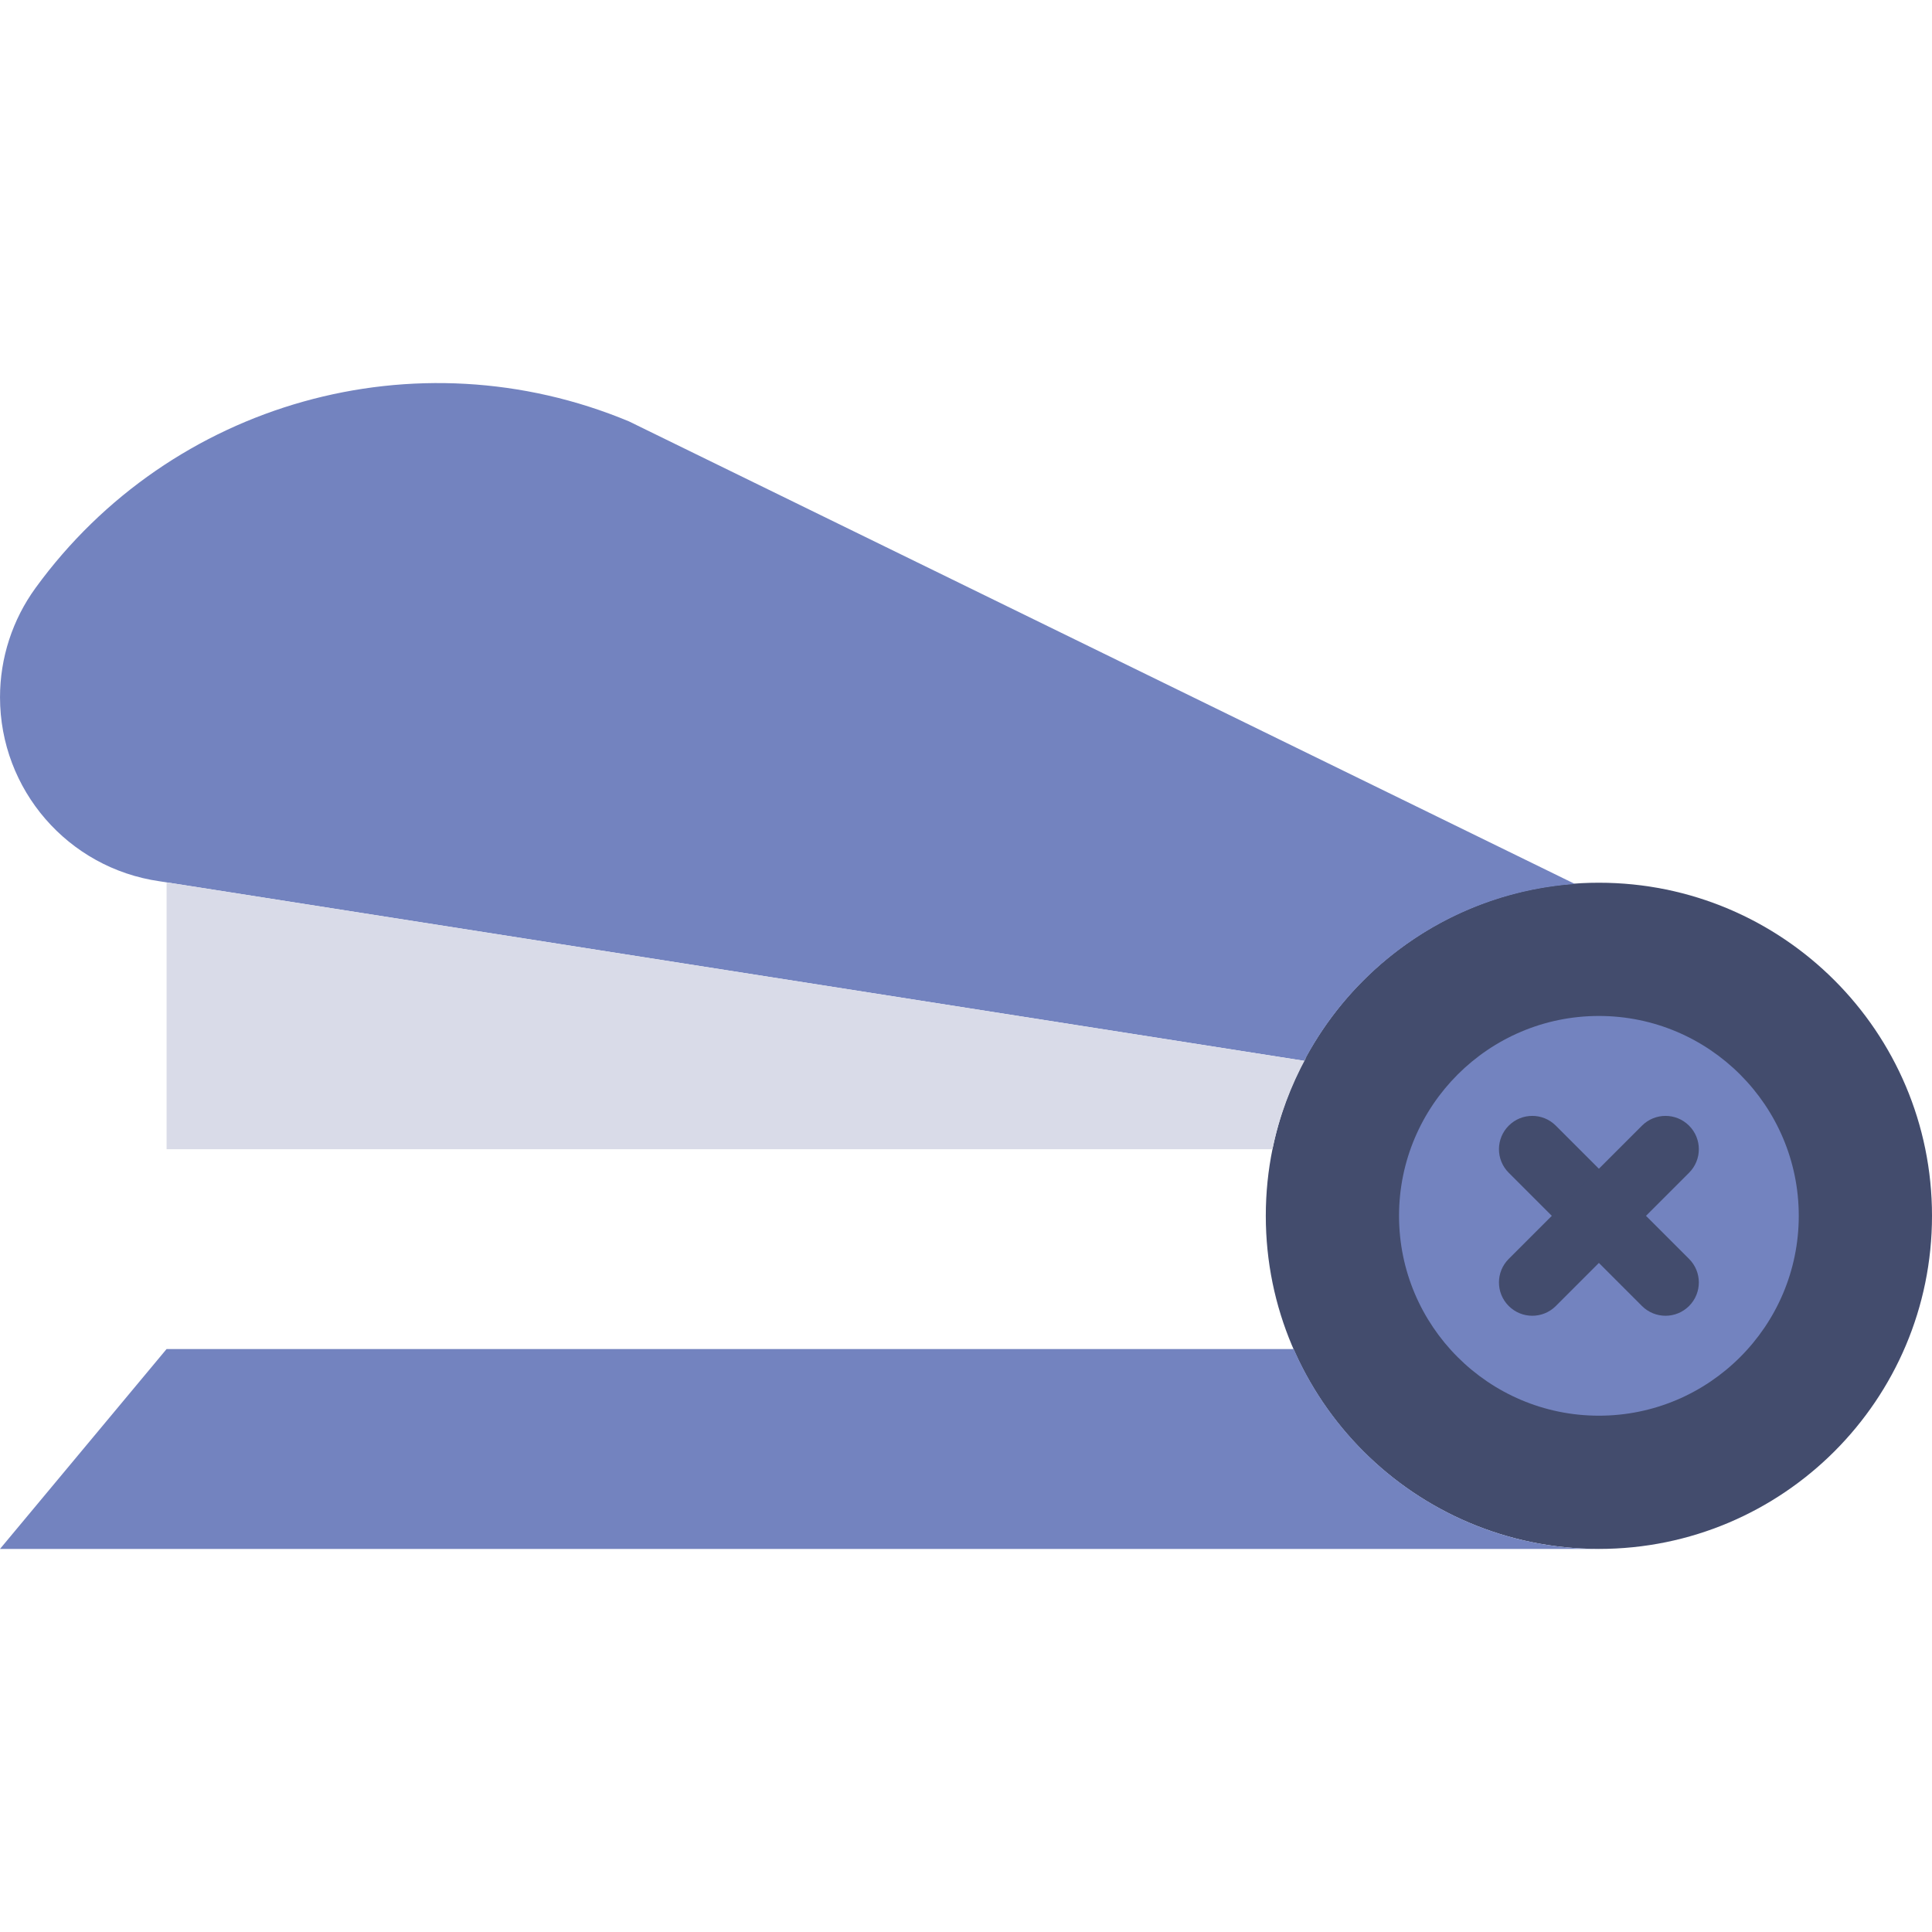 <?xml version="1.0" encoding="iso-8859-1"?>
<!-- Uploaded to: SVG Repo, www.svgrepo.com, Generator: SVG Repo Mixer Tools -->
<svg height="800px" width="800px" version="1.1" id="Layer_1" xmlns="http://www.w3.org/2000/svg" xmlns:xlink="http://www.w3.org/1999/xlink" 
	 viewBox="0 0 512.004 512.004" xml:space="preserve">
<g>
	<path style="fill:#434C6D;" d="M512.004,322.209c0-48.755-39.521-88.276-88.276-88.276s-88.276,39.521-88.276,88.276
		s39.521,88.276,88.276,88.276S512.004,370.964,512.004,322.209"/>
	<g>
		<path style="fill:#7383BF;" d="M423.728,375.175c-29.21,0-52.966-23.755-52.966-52.966s23.755-52.966,52.966-52.966
			c29.21,0,52.966,23.755,52.966,52.966S452.938,375.175,423.728,375.175"/>
		<path style="fill:#7383BF;" d="M342.846,357.52H44.138L0,410.485h423.724C387.54,410.485,356.476,388.681,342.846,357.52"/>
		<path style="fill:#7383BF;" d="M417.364,234.255L166.669,111.666c-56.311-23.464-121.362-5.208-157.237,44.129
			c-6.126,8.422-9.428,18.564-9.428,28.981c0,24.514,18.017,45.303,42.284,48.772l303.334,47.581
			C359.473,254.858,386.167,236.488,417.364,234.255"/>
	</g>
	<path style="fill:#D9DBE8;" d="M345.625,281.132L44.789,233.931h-0.644v70.621h293.076c1.766-8.686,4.89-16.87,9.013-24.417
		C346.048,280.479,345.81,280.788,345.625,281.132"/>
	<g>
		<path style="fill:#434C6D;" d="M441.383,348.692c-2.26,0-4.52-0.865-6.241-2.586l-35.31-35.31c-3.452-3.452-3.452-9.031,0-12.482
			c3.452-3.452,9.031-3.452,12.482,0l35.31,35.31c3.452,3.452,3.452,9.031,0,12.482
			C445.903,347.827,443.643,348.692,441.383,348.692"/>
		<path style="fill:#434C6D;" d="M406.073,348.692c-2.26,0-4.52-0.865-6.241-2.586c-3.452-3.452-3.452-9.031,0-12.482l35.31-35.31
			c3.452-3.452,9.031-3.452,12.482,0c3.452,3.452,3.452,9.031,0,12.482l-35.31,35.31
			C410.592,347.827,408.332,348.692,406.073,348.692"/>
	</g>
</g>
</svg>